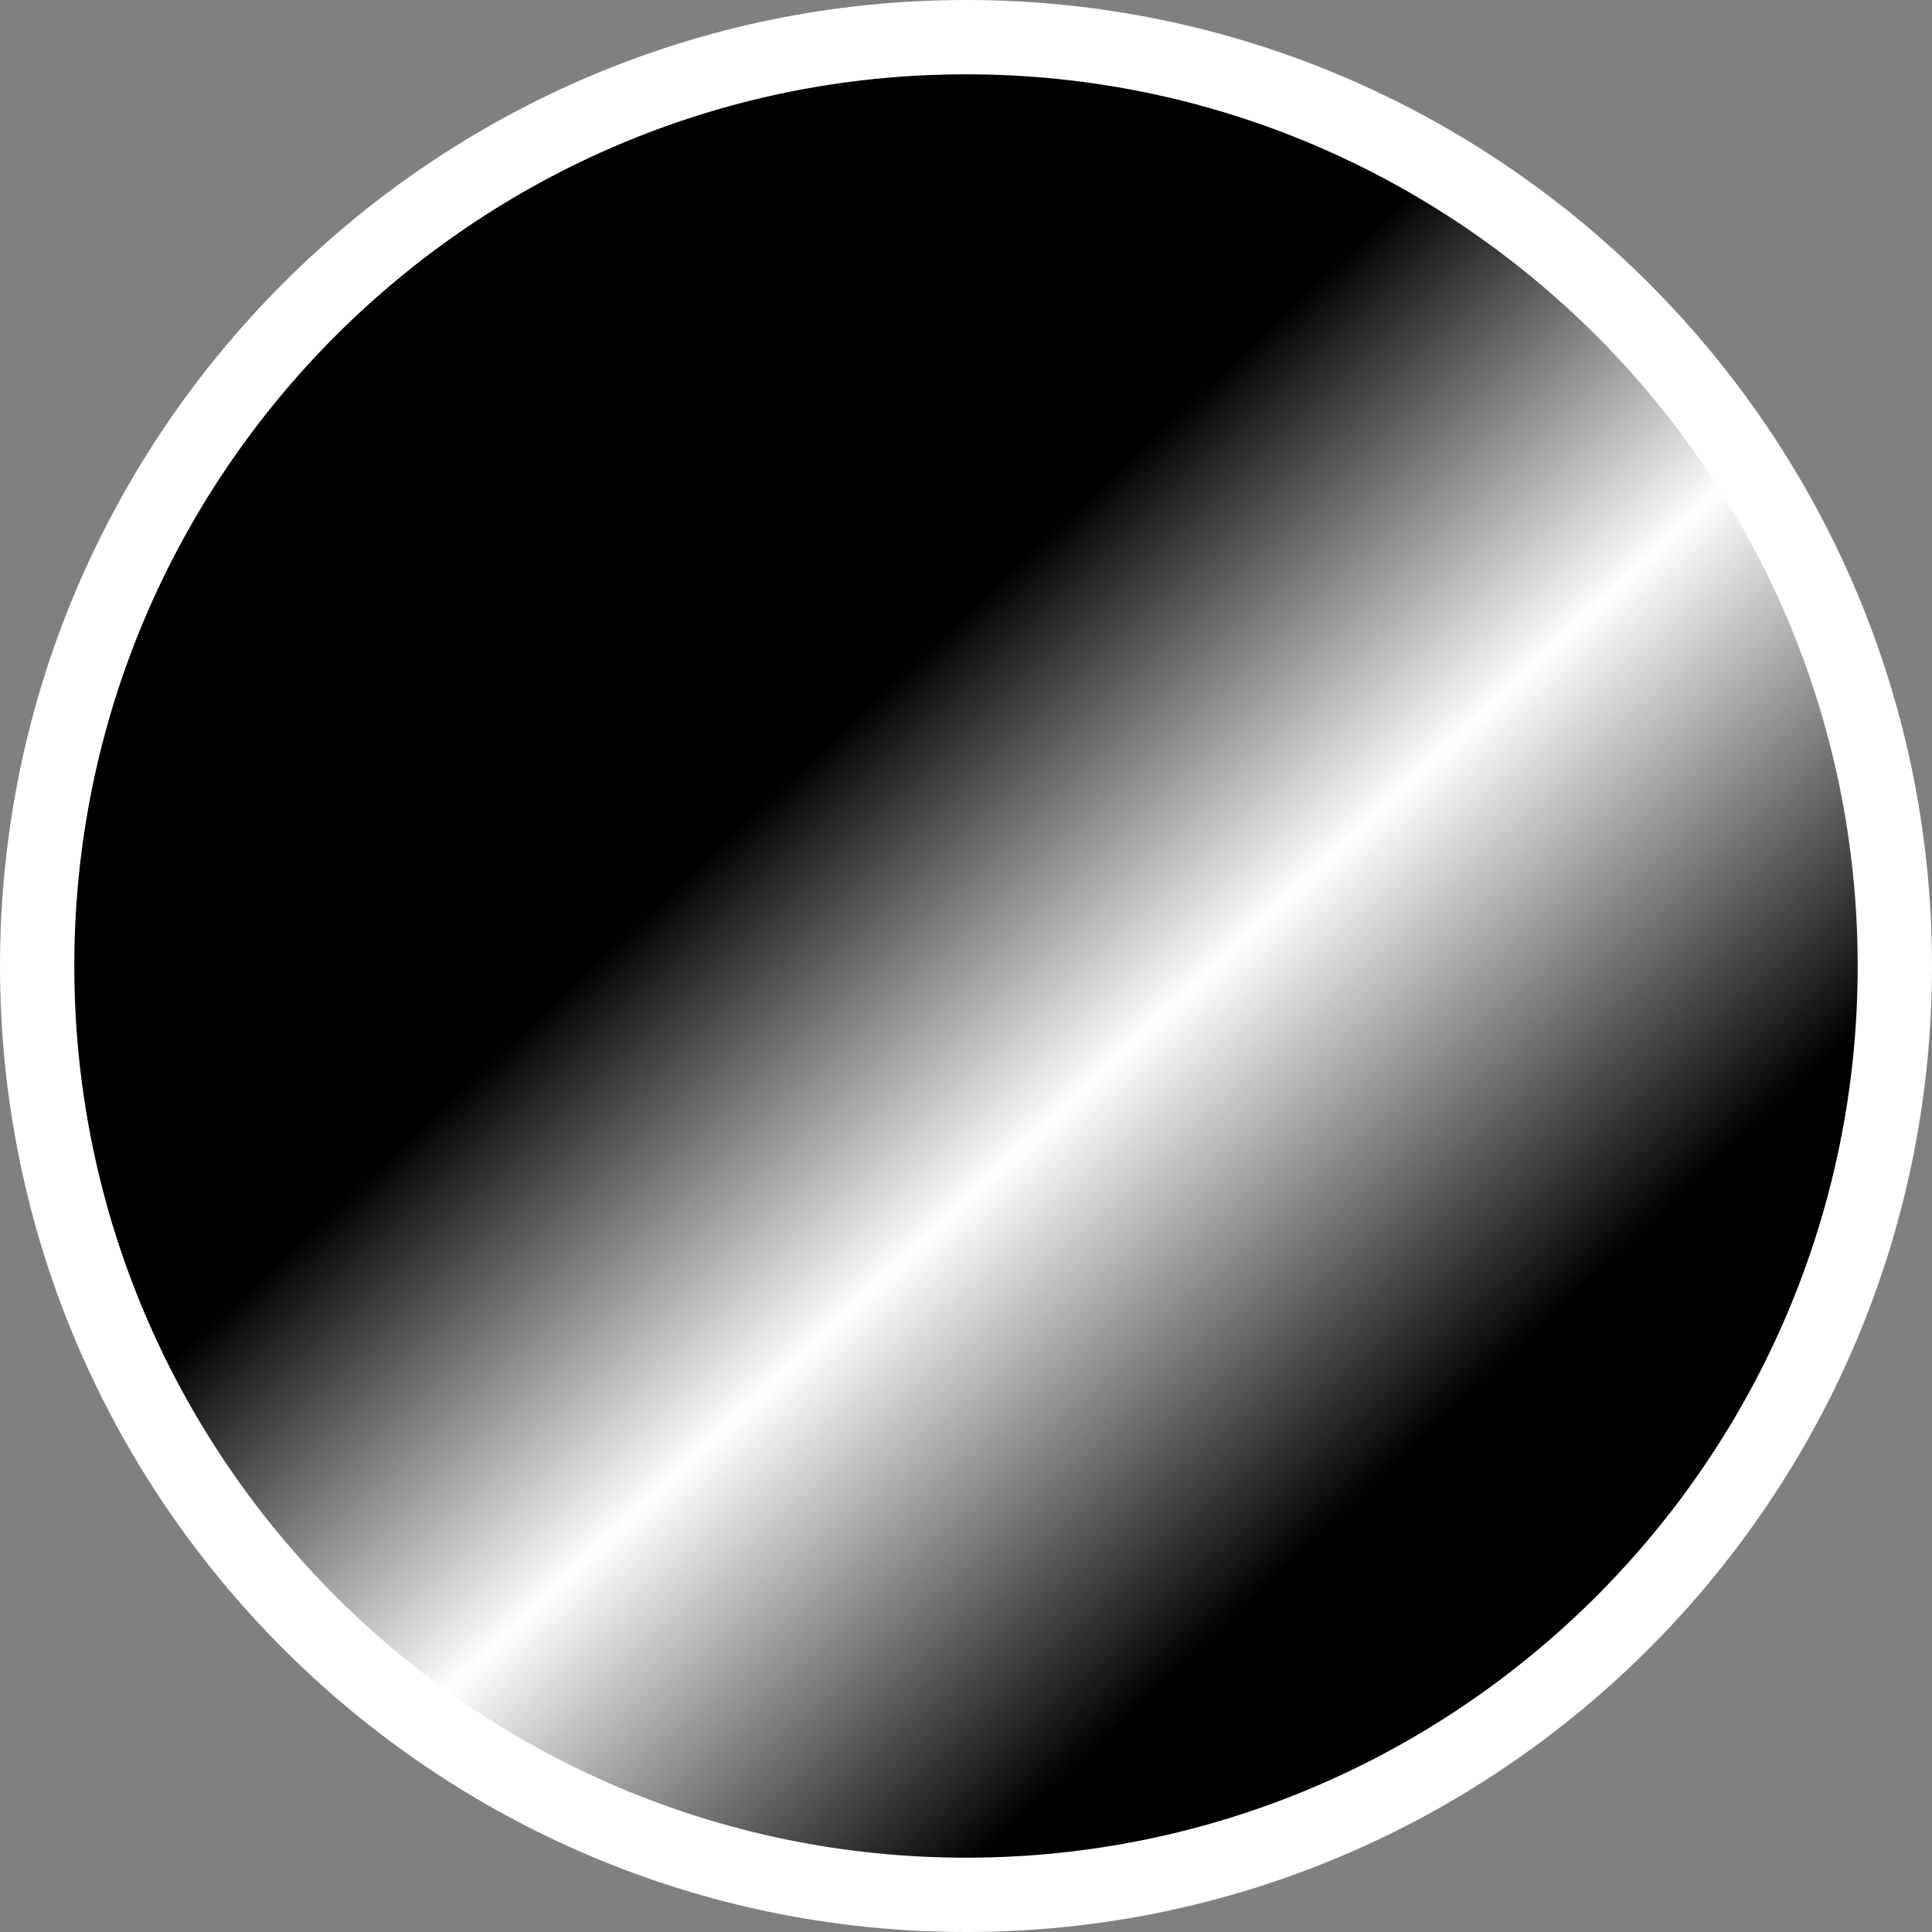 <svg xmlns="http://www.w3.org/2000/svg" id="Layer_1" viewBox="0 0 26 26"><rect x="0" y="0" width="26" height="26" fill="#808080" stroke="none"/><defs><linearGradient id="linear-gradient" x1="29.03" x2="29.69" y1="6094.17" y2="6093.47" gradientTransform="matrix(26 0 0 -26 -747.94 158454.74)" gradientUnits="userSpaceOnUse"><stop offset="0" stop-color="#000"/><stop offset=".24" stop-color="#000"/><stop offset=".47" stop-color="#fff"/><stop offset=".73" stop-color="#000"/><stop offset="1" stop-color="#000"/></linearGradient><style>.cls-1{fill:#fff}.cls-2{fill:url(#linear-gradient)}</style></defs><g id="Ellipse_109"><circle cx="13" cy="13" r="12.8" class="cls-2"/><path d="M13 26C5.83 26 0 20.17 0 13S5.83 0 13 0s13 5.83 13 13-5.83 13-13 13Zm0-25C6.38 1 1 6.38 1 13s5.38 12 12 12 12-5.38 12-12S19.62 1 13 1Z" class="cls-1"/></g></svg>